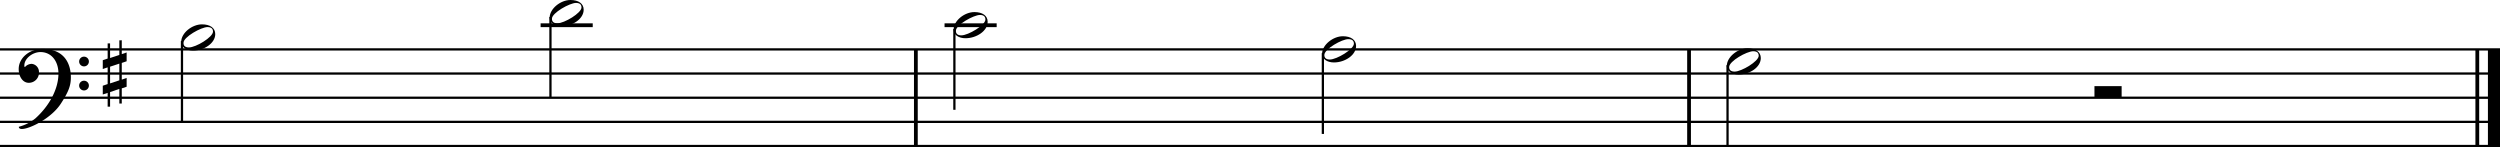 <svg id="Layer_1" data-name="Layer 1" xmlns="http://www.w3.org/2000/svg" viewBox="0 0 513.26 30.21"><line x1="188.03" y1="10.14" x2="188.03" y2="29.98" style="fill:none;stroke:#000;stroke-linejoin:bevel;stroke-width:0.775px"/><line x1="346.77" y1="10.14" x2="346.77" y2="29.98" style="fill:none;stroke:#000;stroke-linejoin:bevel;stroke-width:0.775px"/><line x1="508.6" y1="10.14" x2="508.6" y2="29.98" style="fill:none;stroke:#000;stroke-linejoin:bevel;stroke-width:0.775px"/><line x1="512.02" y1="10.14" x2="512.02" y2="29.98" style="fill:none;stroke:#000;stroke-linejoin:bevel;stroke-width:2.48px"/><line y1="29.98" x2="513.26" y2="29.98" style="fill:none;stroke:#000;stroke-linejoin:bevel;stroke-width:0.465px"/><line y1="25.02" x2="513.26" y2="25.02" style="fill:none;stroke:#000;stroke-linejoin:bevel;stroke-width:0.465px"/><line y1="20.06" x2="513.26" y2="20.06" style="fill:none;stroke:#000;stroke-linejoin:bevel;stroke-width:0.465px"/><line y1="15.1" x2="513.26" y2="15.1" style="fill:none;stroke:#000;stroke-linejoin:bevel;stroke-width:0.465px"/><line y1="10.14" x2="513.26" y2="10.14" style="fill:none;stroke:#000;stroke-linejoin:bevel;stroke-width:0.465px"/><path d="M7.25,24.32C10.17,21.7,12,18.23,12,15.1c0-2.52-1.43-4.41-3.69-4.41C6.7,10.69,5,12,5,13.43c0,.22,0,.32.14.32a1.85,1.85,0,0,1,1.37-.64A1.66,1.66,0,0,1,8,14.82,2.08,2.08,0,0,1,5.9,17c-1.25,0-2.06-1.31-2.06-2.83,0-2.34,2.3-4.13,4.84-4.13,4.66,0,5.87,3.19,5.87,5.83,0,1.65-.43,2.9-2,5.32-1.91,3.05-6.43,5.29-8.06,5.29-.41,0-.61-.15-.63-.45A9,9,0,0,0,7.25,24.32Zm10-12.69a1,1,0,1,1-1,1A1,1,0,0,1,17.21,11.63Zm0,4.94a1,1,0,1,1-1,1A1,1,0,0,1,17.21,16.57Z"/><path d="M25,8.27v2.84l1-.34v1.81l-1,.34v3.43L26,16v1.81l-1,.33v3.12h-.5v-3l-1.9.64v3h-.5V19.07l-1,.33V17.6l1-.34V13.83l-1,.34V12.36l1-.34V8.91h.5v3l1.9-.63v-3Zm-.5,4.79-1.9.63v3.43l1.9-.63Z"/><line x1="37.36" y1="8.43" x2="37.36" y2="25.02" style="fill:none;stroke:#000;stroke-linejoin:bevel;stroke-width:0.465px"/><path d="M41.47,5c1.65,0,2.72.73,2.72,2,0,1.87-2.28,3.38-4.55,3.38-1.35,0-2.44-.66-2.44-1.77C37.2,6.75,39.45,5,41.47,5ZM37.66,8.81c0,.61.38.93,1.13.93,1.41,0,4.94-2.1,4.94-3.25,0-.62-.38-.93-1.13-.93C41.33,5.56,37.66,7.58,37.66,8.81Z"/><line x1="110.99" y1="5.18" x2="121.69" y2="5.18" style="fill:none;stroke:#000;stroke-linejoin:bevel;stroke-width:0.775px"/><line x1="113.01" y1="3.47" x2="113.01" y2="20.06" style="fill:none;stroke:#000;stroke-linejoin:bevel;stroke-width:0.465px"/><path d="M117.12,0c1.64,0,2.71.73,2.71,2,0,1.87-2.28,3.38-4.54,3.38-1.35,0-2.44-.66-2.44-1.77C112.85,1.79,115.09,0,117.12,0Zm-3.81,3.85c0,.61.37.93,1.13.93,1.41,0,4.94-2.1,4.94-3.25,0-.62-.38-.93-1.13-.93C117,.6,113.31,2.62,113.31,3.85Z"/><line x1="193.92" y1="5.18" x2="204.62" y2="5.18" style="fill:none;stroke:#000;stroke-linejoin:bevel;stroke-width:0.775px"/><line x1="195.94" y1="5.95" x2="195.94" y2="22.54" style="fill:none;stroke:#000;stroke-linejoin:bevel;stroke-width:0.465px"/><path d="M200.05,2.48c1.65,0,2.72.73,2.72,2,0,1.87-2.28,3.37-4.55,3.37-1.35,0-2.44-.65-2.44-1.76C195.78,4.26,198,2.48,200.05,2.48Zm-3.81,3.85c0,.61.38.93,1.13.93,1.41,0,4.94-2.1,4.94-3.25,0-.62-.38-.94-1.13-.94C199.91,3.07,196.24,5.1,196.24,6.33Z"/><line x1="271.59" y1="10.91" x2="271.59" y2="27.5" style="fill:none;stroke:#000;stroke-linejoin:bevel;stroke-width:0.465px"/><path d="M275.7,7.44c1.64,0,2.71.73,2.71,2,0,1.87-2.28,3.38-4.54,3.38-1.35,0-2.44-.66-2.44-1.77C271.43,9.23,273.67,7.44,275.7,7.44Zm-3.81,3.85c0,.61.37.93,1.13.93,1.41,0,4.94-2.1,4.94-3.25,0-.62-.38-.93-1.13-.93C275.56,8,271.89,10.06,271.89,11.29Z"/><line x1="354.67" y1="13.39" x2="354.67" y2="29.98" style="fill:none;stroke:#000;stroke-linejoin:bevel;stroke-width:0.465px"/><path d="M358.78,9.92c1.65,0,2.72.73,2.72,2,0,1.87-2.28,3.38-4.54,3.38-1.35,0-2.44-.66-2.44-1.77C354.52,11.71,356.76,9.92,358.78,9.92ZM355,13.77c0,.61.37.93,1.13.93,1.4,0,4.94-2.1,4.94-3.25,0-.62-.38-.93-1.13-.93C358.65,10.52,355,12.54,355,13.77Z"/><path d="M430,17.68h5.58v2.38H430Z"/></svg>